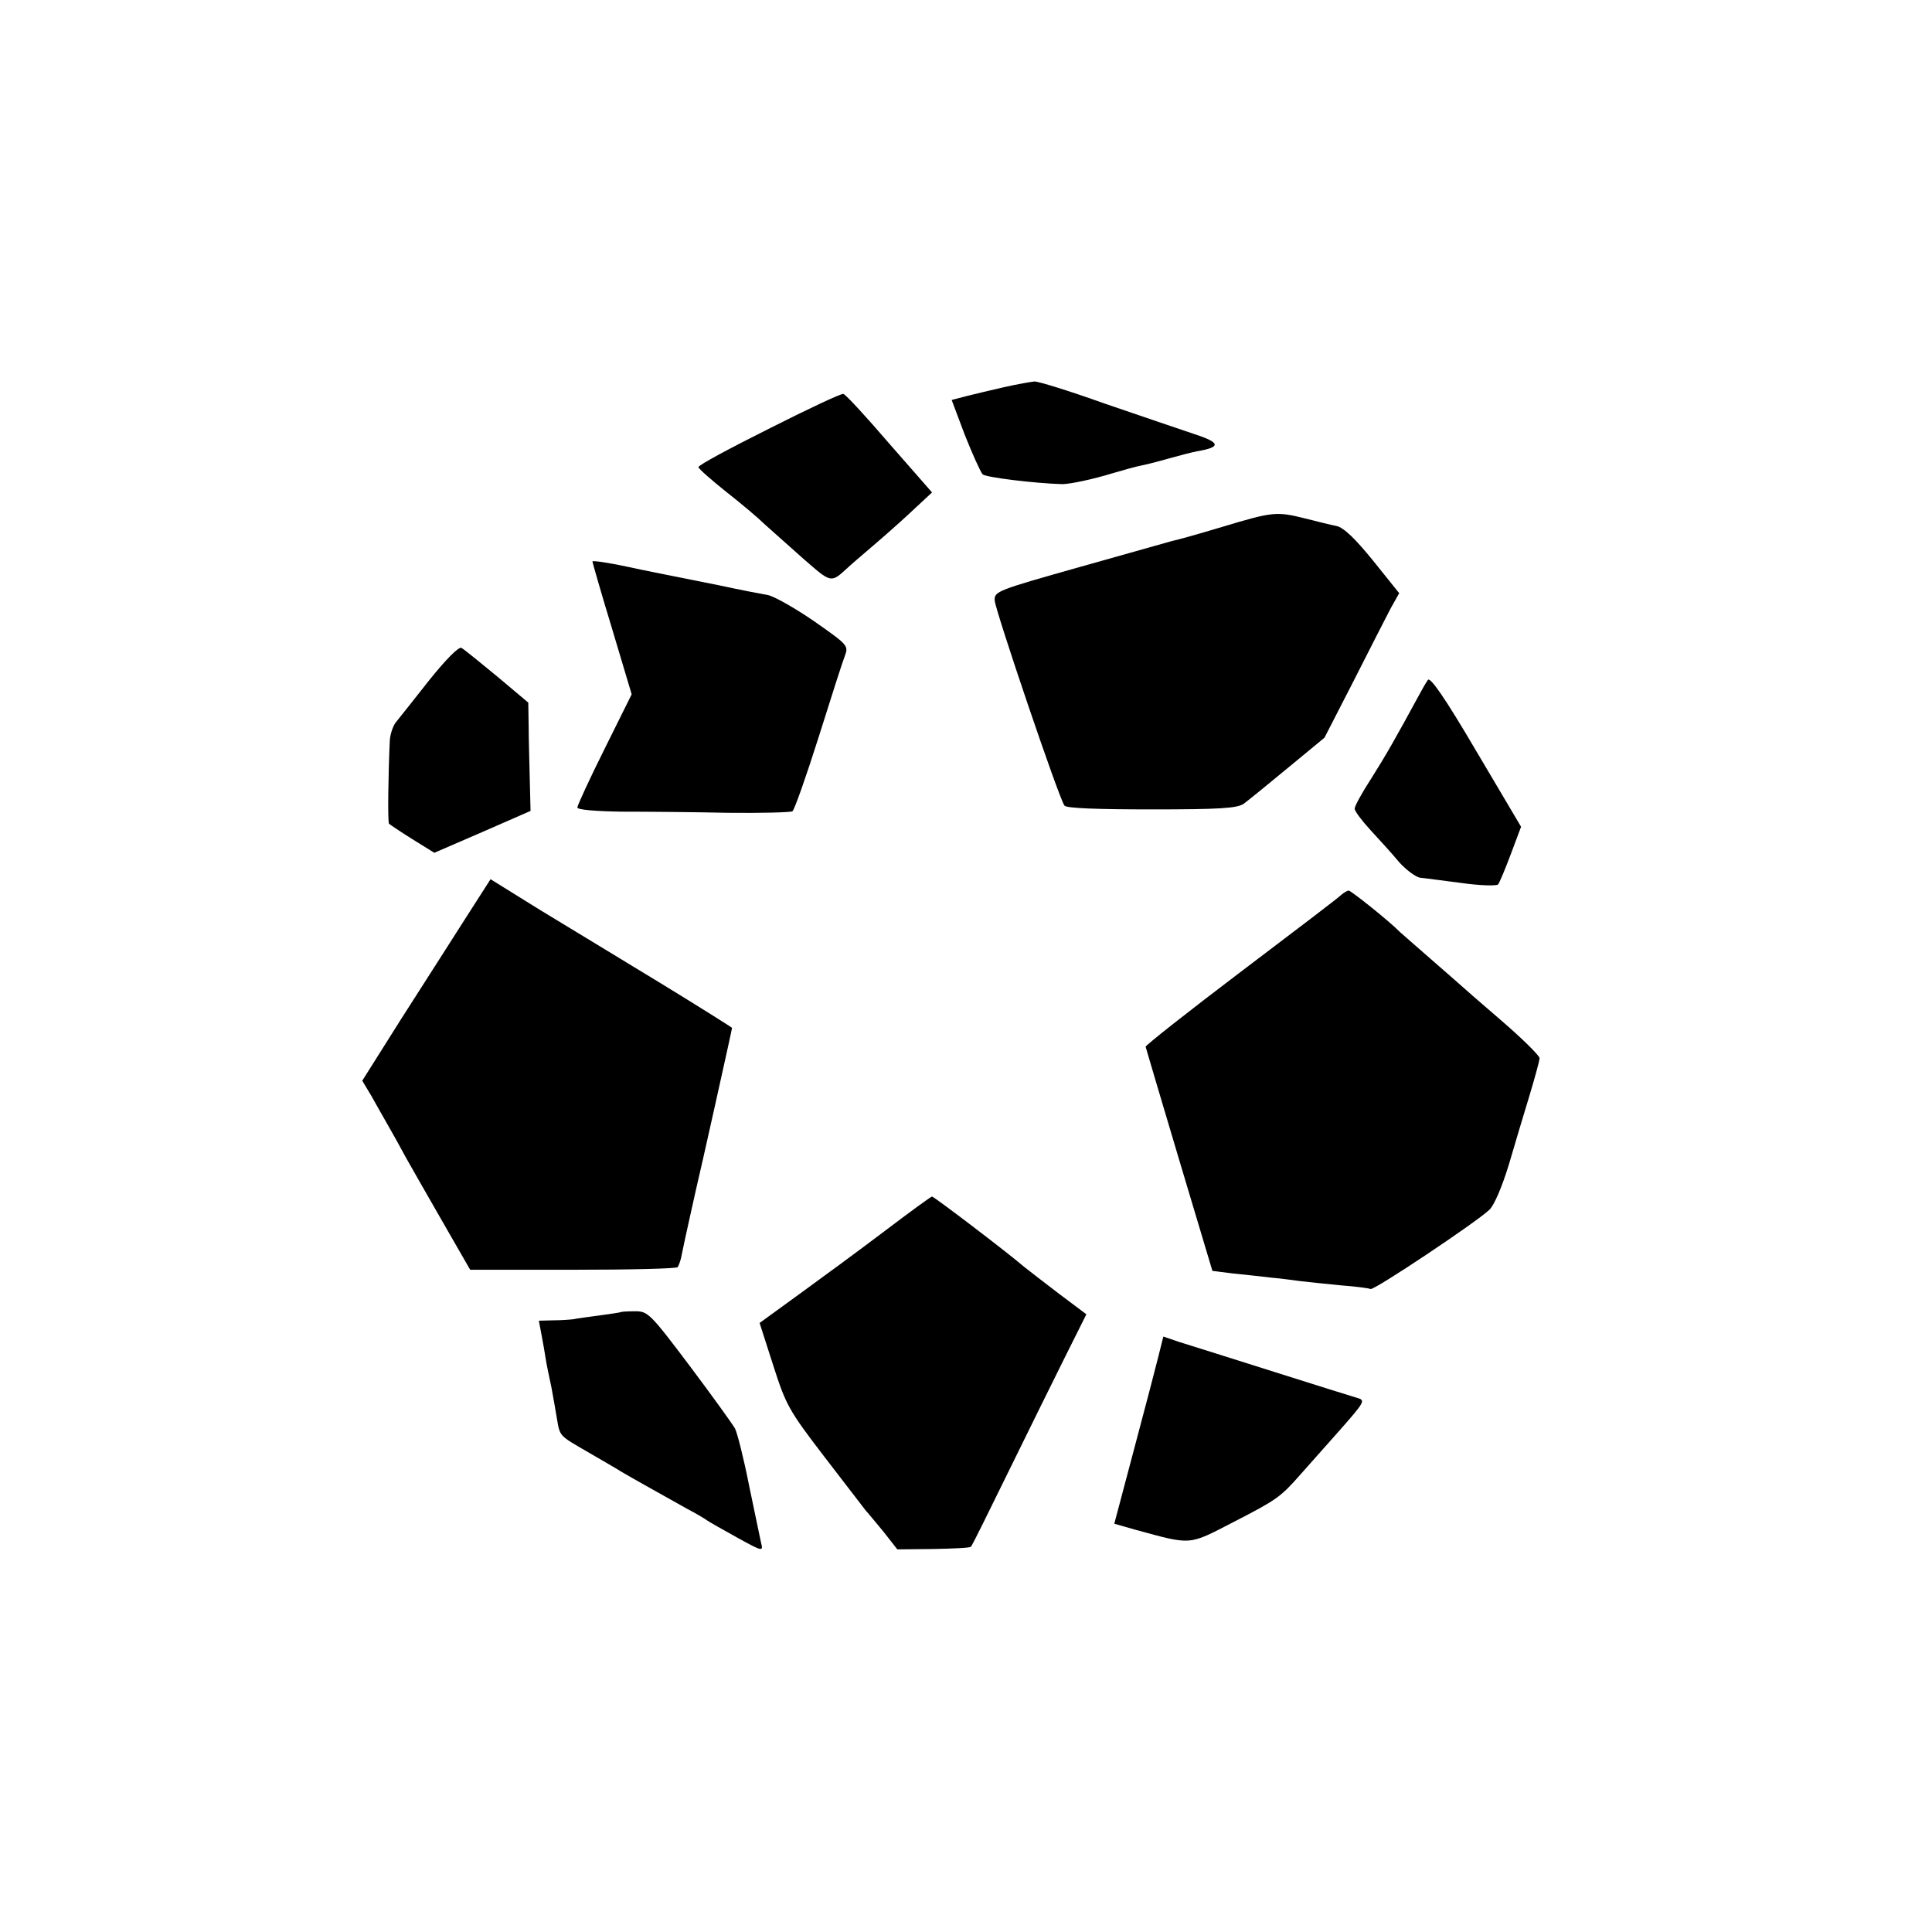 <?xml version="1.0" standalone="no"?>
<!DOCTYPE svg PUBLIC "-//W3C//DTD SVG 20010904//EN"
 "http://www.w3.org/TR/2001/REC-SVG-20010904/DTD/svg10.dtd">
<svg version="1.0" xmlns="http://www.w3.org/2000/svg"
 width="512pt" height="512pt" viewBox="0 0 512 512"
 preserveAspectRatio="xMidYMid meet">
<g transform="translate(0,512) scale(0.1,-0.1)"
fill="#000000" stroke="none">
<path d="M2661 4094 c-35 -8 -81 -19 -101 -24 l-38 -10 35 -93 c20 -50 41 -97
47 -104 8 -8 138 -24 211 -26 21 0 82 13 134 29 30 9 63 18 74 20 11 2 43 10
71 18 28 8 63 17 78 20 65 11 63 23 -8 46 -38 13 -145 49 -238 81 -92 33 -176
59 -185 58 -9 -1 -45 -7 -80 -15z"/>
<path d="M2038 3984 c-104 -52 -188 -97 -187 -102 0 -4 33 -33 73 -65 41 -32
87 -71 102 -86 16 -14 62 -55 101 -90 77 -67 74 -67 119 -26 6 6 40 35 75 65
35 30 83 73 106 95 l43 40 -113 129 c-61 71 -116 131 -122 132 -5 2 -94 -40
-197 -92z"/>
<path d="M3240 3724 c-63 -19 -124 -36 -135 -38 -11 -3 -121 -34 -245 -69
-216 -61 -225 -64 -224 -88 1 -25 171 -527 185 -544 5 -7 89 -10 231 -10 180
0 227 3 244 15 11 8 64 51 117 95 l97 80 77 150 c42 83 86 169 98 192 l23 41
-69 86 c-47 58 -78 88 -97 92 -15 3 -52 12 -83 20 -76 19 -86 18 -219 -22z"/>
<path d="M1570 3632 c0 -2 23 -83 52 -178 l52 -174 -72 -145 c-40 -80 -72
-150 -72 -155 0 -6 49 -10 118 -11 64 0 190 -1 280 -3 89 -1 167 1 172 4 5 3
36 91 69 195 33 105 64 202 70 217 10 27 8 29 -82 92 -51 35 -106 66 -122 69
-17 3 -75 14 -130 26 -55 11 -111 22 -125 25 -14 3 -67 13 -117 24 -51 11 -93
17 -93 14z"/>
<path d="M1138 3318 c-40 -51 -80 -101 -88 -111 -8 -9 -16 -32 -17 -50 -4 -84
-6 -217 -2 -220 2 -2 30 -21 62 -41 l58 -36 127 55 128 56 -2 82 c-1 45 -3
110 -3 143 l-1 62 -82 69 c-46 38 -88 72 -95 76 -7 4 -40 -29 -85 -85z"/>
<path d="M3784 3318 c-5 -7 -16 -26 -25 -43 -58 -107 -87 -158 -125 -218 -24
-37 -44 -73 -44 -80 0 -7 20 -33 43 -58 23 -25 57 -62 75 -84 19 -21 44 -39
55 -41 12 -1 62 -8 110 -14 49 -7 92 -8 97 -4 4 5 19 41 34 81 l27 72 -119
201 c-84 143 -122 197 -128 188z"/>
<path d="M1234 2687 c-36 -56 -112 -176 -170 -266 l-104 -165 24 -40 c13 -23
32 -57 43 -76 11 -19 34 -60 50 -90 17 -30 62 -109 100 -175 l69 -120 273 0
c150 0 275 3 277 7 3 5 7 16 9 25 8 41 37 169 40 183 7 27 95 422 95 426 0 1
-84 54 -187 117 -104 63 -248 151 -321 195 l-132 82 -66 -103z"/>
<path d="M3555 2749 c-5 -6 -125 -97 -265 -203 -140 -106 -254 -196 -254 -200
1 -4 41 -139 89 -300 l88 -294 56 -7 c31 -3 76 -8 101 -11 25 -2 59 -7 75 -9
17 -2 64 -7 105 -11 41 -3 78 -8 82 -10 8 -5 282 178 315 210 13 12 34 62 52
121 16 55 41 138 55 184 14 47 26 90 26 97 0 6 -46 52 -102 100 -57 49 -105
91 -108 94 -3 3 -39 34 -80 70 -41 36 -77 67 -80 70 -27 28 -130 110 -136 110
-5 -1 -13 -6 -19 -11z"/>
<path d="M2345 1858 c-66 -50 -168 -125 -226 -167 l-106 -77 36 -112 c34 -106
41 -119 136 -243 55 -72 105 -136 110 -143 6 -6 26 -31 47 -56 l36 -46 96 1
c53 1 97 3 99 6 3 2 48 94 102 204 54 110 122 248 151 306 l53 106 -72 54
c-39 30 -81 62 -92 71 -49 42 -240 187 -245 187 -3 0 -59 -41 -125 -91z"/>
<path d="M1646 1643 c-1 -1 -27 -5 -57 -9 -29 -4 -61 -8 -69 -10 -8 -1 -32 -3
-54 -3 l-38 -1 7 -37 c4 -21 9 -49 11 -63 2 -14 9 -47 15 -75 5 -27 12 -66 15
-85 8 -47 6 -44 80 -87 36 -21 78 -45 92 -54 27 -16 90 -51 172 -97 25 -13 50
-28 55 -32 6 -4 41 -24 79 -45 67 -37 69 -37 63 -14 -3 13 -17 82 -32 153 -14
71 -31 138 -37 150 -6 11 -60 86 -120 166 -104 138 -111 145 -144 145 -20 0
-36 -1 -38 -2z"/>
<path d="M3070 1526 c-7 -28 -36 -140 -65 -248 l-52 -196 56 -16 c151 -41 139
-42 261 21 113 58 124 66 175 124 17 19 63 71 103 116 68 77 71 82 50 88 -25
7 -406 128 -474 149 l-41 14 -13 -52z"/>
</g>
</svg>
